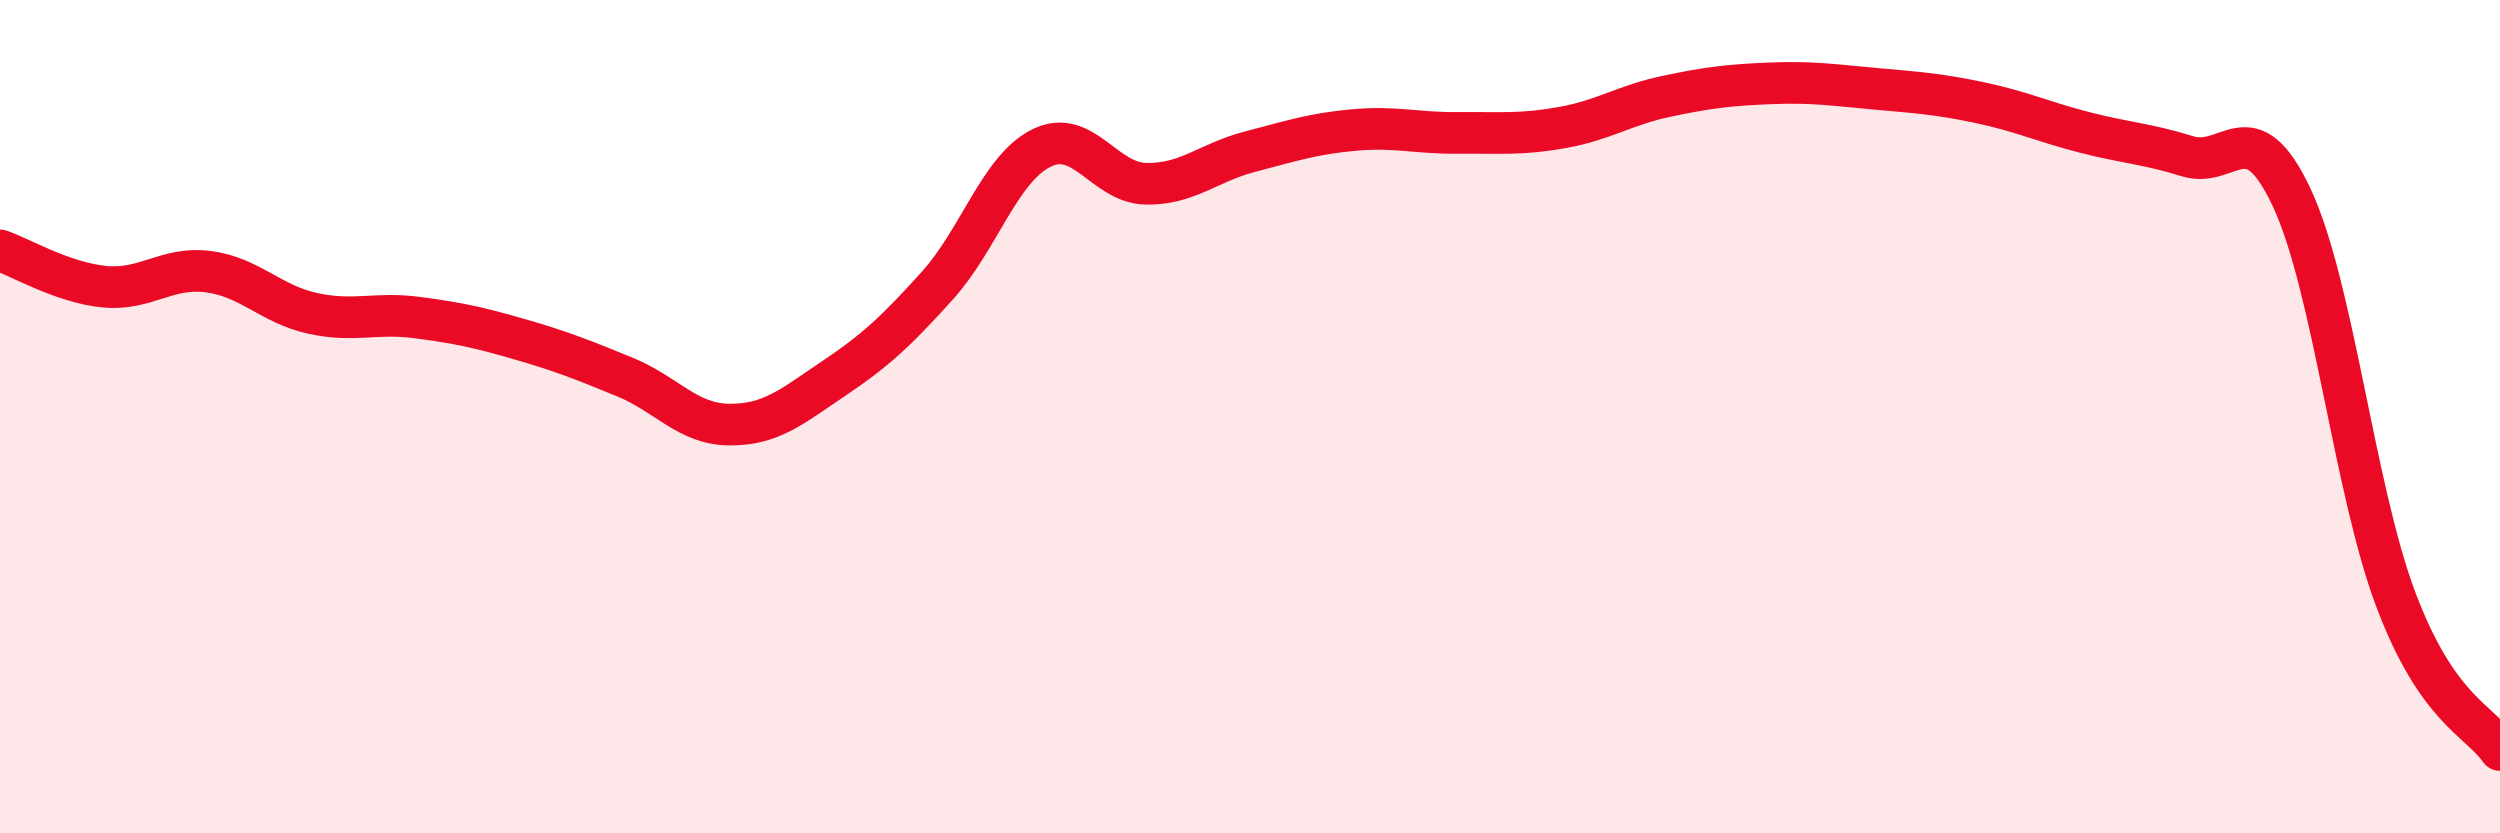 
    <svg width="60" height="20" viewBox="0 0 60 20" xmlns="http://www.w3.org/2000/svg">
      <path
        d="M 0,6.01 C 0.5,6.18 1.5,6.78 2.5,6.88 C 3.5,6.98 4,6.39 5,6.52 C 6,6.65 6.5,7.3 7.5,7.52 C 8.5,7.74 9,7.49 10,7.62 C 11,7.75 11.5,7.86 12.5,8.15 C 13.5,8.44 14,8.64 15,9.05 C 16,9.46 16.5,10.18 17.5,10.19 C 18.5,10.2 19,9.76 20,9.09 C 21,8.42 21.5,7.96 22.5,6.85 C 23.5,5.74 24,4.04 25,3.55 C 26,3.06 26.5,4.39 27.5,4.41 C 28.5,4.43 29,3.9 30,3.64 C 31,3.38 31.5,3.21 32.5,3.12 C 33.5,3.03 34,3.2 35,3.19 C 36,3.18 36.5,3.24 37.5,3.06 C 38.5,2.88 39,2.52 40,2.31 C 41,2.1 41.5,2.04 42.5,2 C 43.5,1.96 44,2.04 45,2.13 C 46,2.22 46.5,2.25 47.5,2.46 C 48.5,2.67 49,2.91 50,3.17 C 51,3.43 51.5,3.44 52.5,3.75 C 53.5,4.06 54,2.61 55,4.74 C 56,6.87 56.5,11.74 57.5,14.39 C 58.5,17.04 59.5,17.28 60,18L60 20L0 20Z"
        fill="#EB0A25"
        opacity="0.1"
        stroke-linecap="round"
        stroke-linejoin="round"
      />
      <path
        d="M 0,6.01 C 0.5,6.18 1.5,6.78 2.5,6.88 C 3.5,6.98 4,6.39 5,6.52 C 6,6.65 6.5,7.3 7.5,7.52 C 8.5,7.74 9,7.49 10,7.62 C 11,7.75 11.5,7.86 12.5,8.15 C 13.5,8.44 14,8.64 15,9.05 C 16,9.46 16.5,10.18 17.5,10.19 C 18.5,10.2 19,9.76 20,9.09 C 21,8.42 21.5,7.96 22.5,6.85 C 23.5,5.74 24,4.04 25,3.55 C 26,3.06 26.5,4.39 27.5,4.41 C 28.5,4.43 29,3.9 30,3.64 C 31,3.38 31.5,3.21 32.5,3.12 C 33.5,3.03 34,3.2 35,3.19 C 36,3.18 36.5,3.24 37.5,3.06 C 38.5,2.88 39,2.52 40,2.31 C 41,2.1 41.5,2.04 42.5,2 C 43.5,1.96 44,2.04 45,2.13 C 46,2.22 46.5,2.25 47.5,2.46 C 48.5,2.67 49,2.91 50,3.17 C 51,3.43 51.5,3.44 52.5,3.75 C 53.5,4.06 54,2.61 55,4.74 C 56,6.87 56.5,11.74 57.5,14.39 C 58.5,17.04 59.5,17.28 60,18"
        stroke="#EB0A25"
        stroke-width="1"
        fill="none"
        stroke-linecap="round"
        stroke-linejoin="round"
      />
    </svg>
  